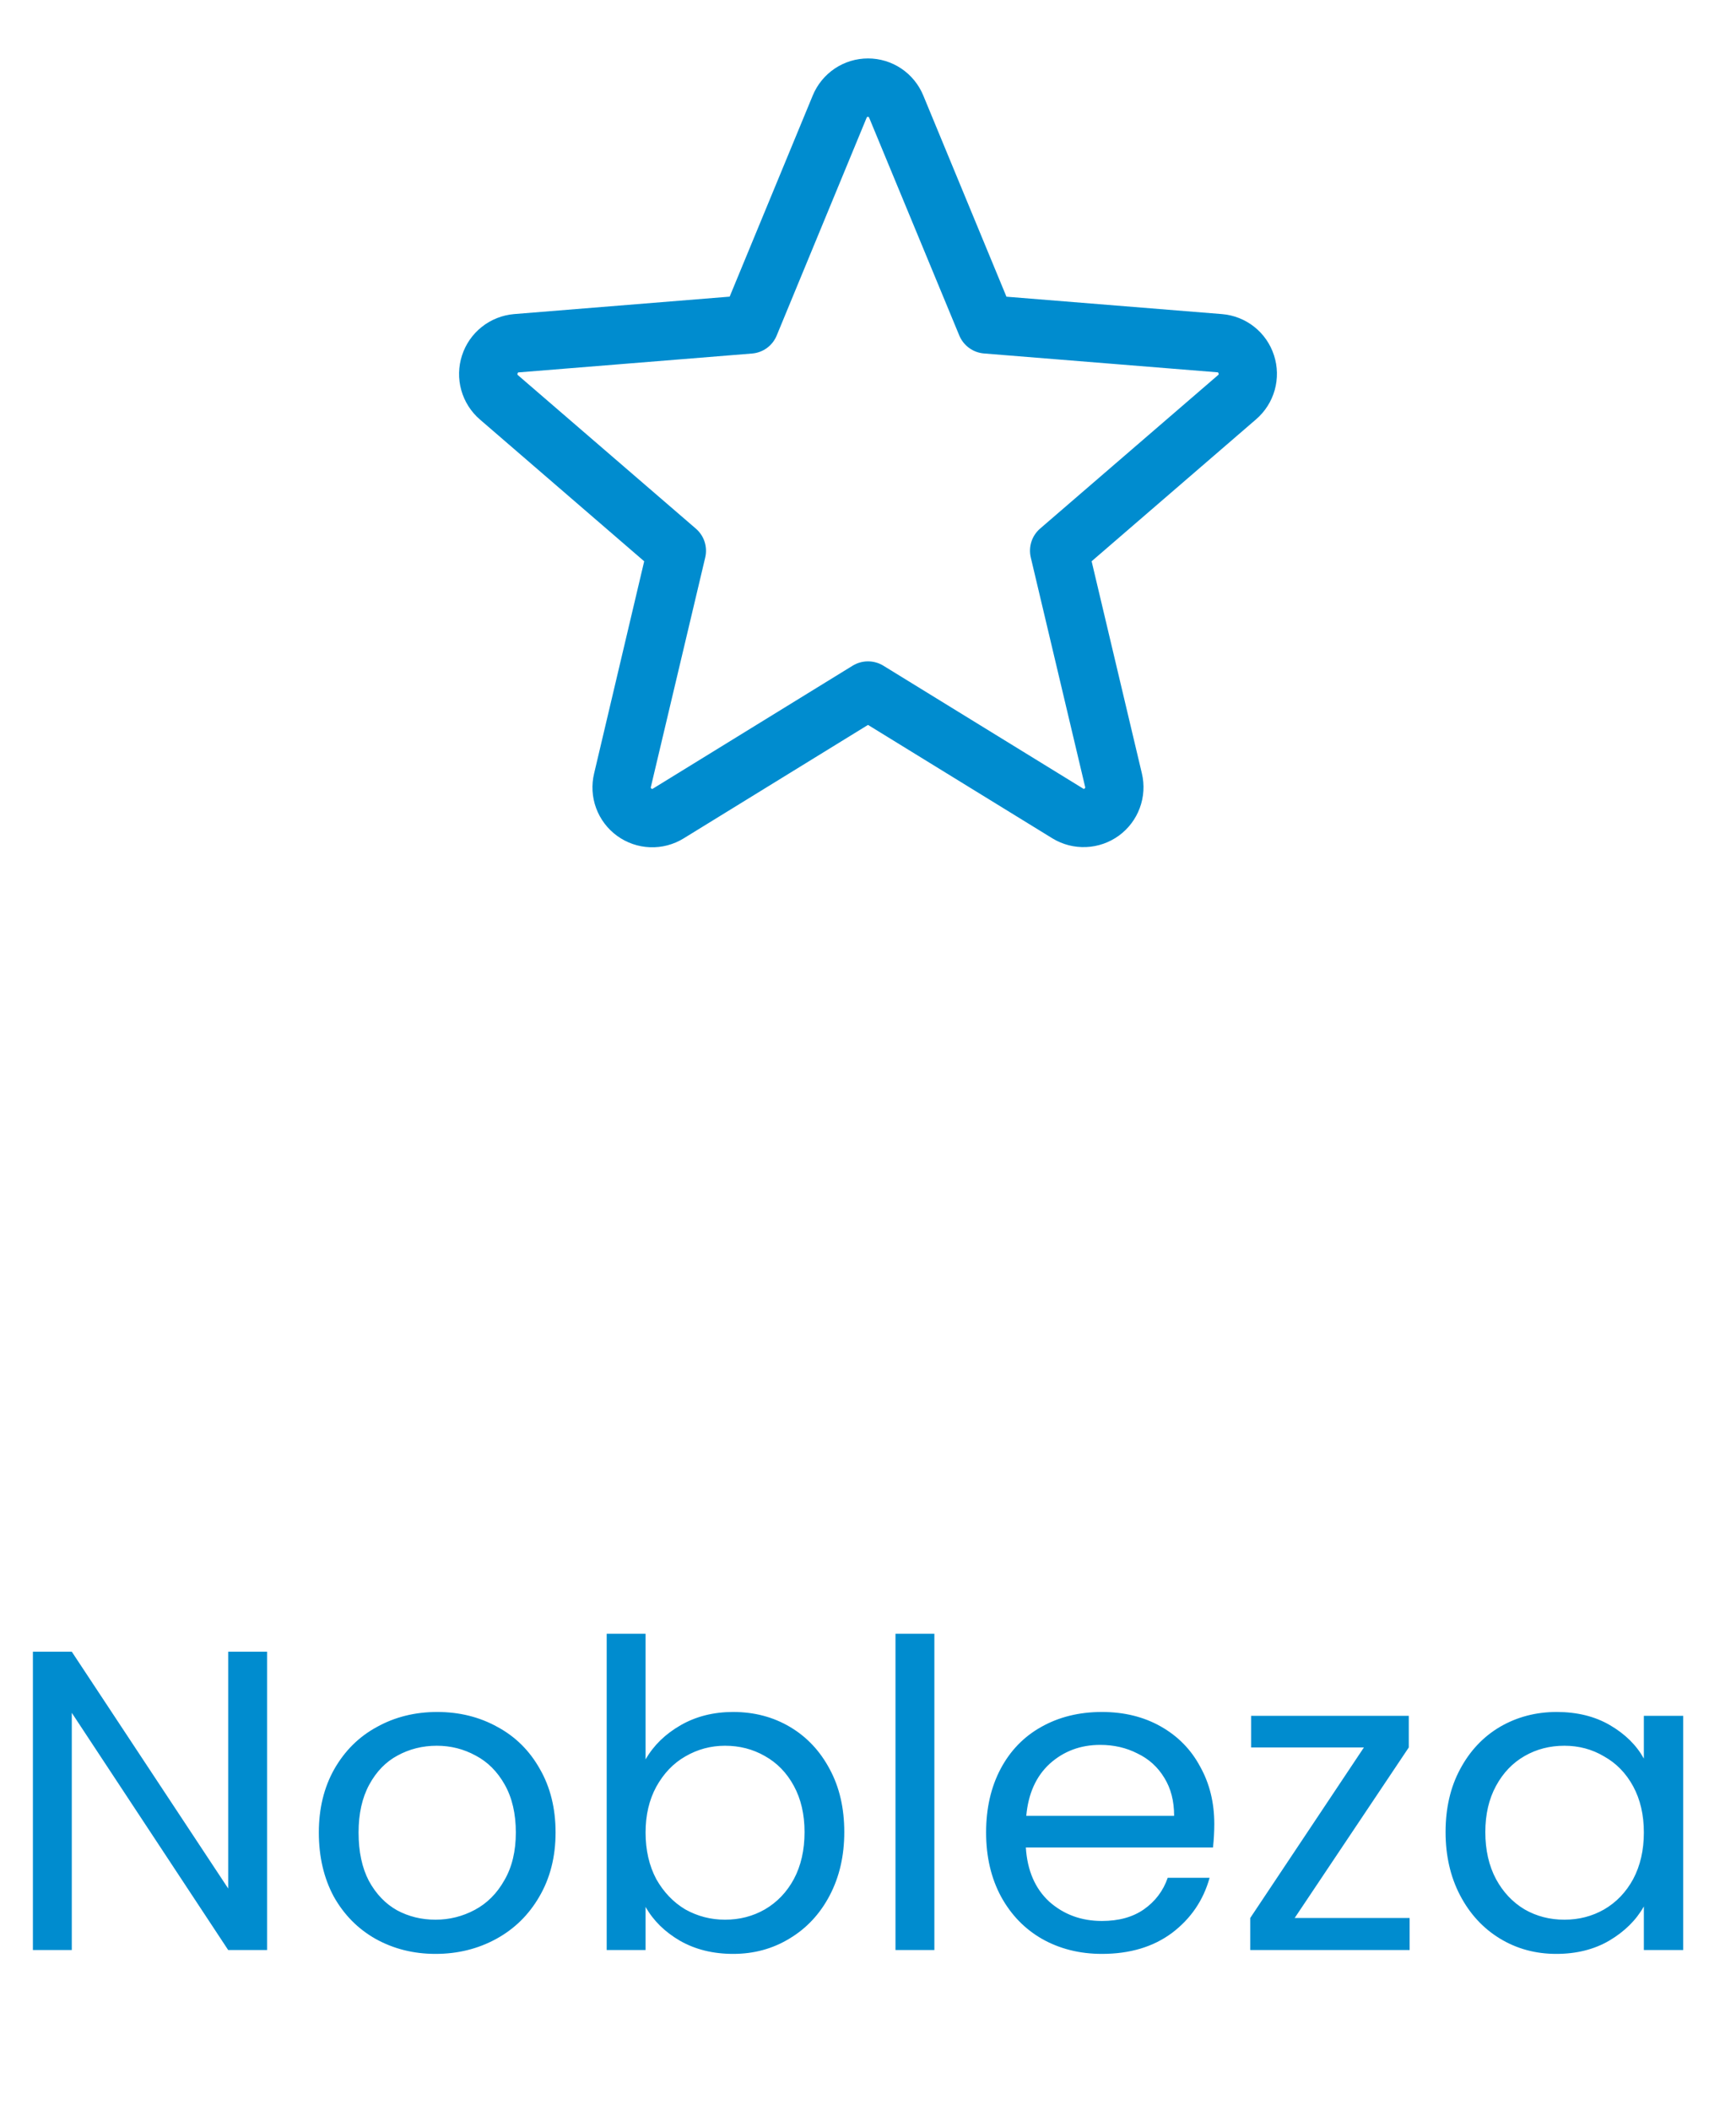<svg width="65" height="79" viewBox="0 0 65 79" fill="none" xmlns="http://www.w3.org/2000/svg">
<path d="M47.7 13.297C47.564 12.877 47.306 12.506 46.959 12.232C46.612 11.958 46.191 11.793 45.751 11.758L37.684 11.107L34.57 3.575C34.401 3.165 34.115 2.814 33.746 2.566C33.378 2.319 32.944 2.188 32.501 2.188C32.057 2.188 31.623 2.319 31.255 2.566C30.887 2.814 30.6 3.165 30.431 3.575L27.32 11.105L19.249 11.758C18.808 11.795 18.387 11.962 18.04 12.237C17.693 12.512 17.435 12.884 17.299 13.305C17.162 13.726 17.152 14.179 17.271 14.605C17.39 15.032 17.633 15.414 17.968 15.703L24.12 21.012L22.246 28.95C22.141 29.381 22.167 29.834 22.32 30.251C22.473 30.667 22.746 31.029 23.105 31.29C23.464 31.551 23.892 31.7 24.336 31.717C24.779 31.734 25.218 31.619 25.596 31.386L32.5 27.137L39.408 31.386C39.786 31.616 40.224 31.729 40.666 31.71C41.108 31.692 41.535 31.543 41.893 31.283C42.251 31.022 42.523 30.662 42.676 30.247C42.83 29.832 42.857 29.38 42.754 28.95L40.873 21.011L47.025 15.702C47.363 15.413 47.608 15.03 47.728 14.602C47.848 14.174 47.839 13.72 47.7 13.297ZM45.603 14.045L38.945 19.787C38.793 19.918 38.68 20.088 38.618 20.279C38.557 20.47 38.549 20.674 38.595 20.869L40.629 29.454C40.635 29.466 40.635 29.48 40.631 29.492C40.626 29.504 40.618 29.514 40.606 29.52C40.581 29.539 40.575 29.535 40.554 29.52L33.073 24.919C32.901 24.814 32.702 24.758 32.5 24.758C32.298 24.758 32.099 24.814 31.927 24.919L24.446 29.523C24.425 29.535 24.42 29.539 24.394 29.523C24.382 29.517 24.374 29.507 24.369 29.495C24.365 29.483 24.365 29.469 24.371 29.457L26.405 20.871C26.451 20.676 26.443 20.472 26.382 20.282C26.32 20.091 26.207 19.921 26.055 19.79L19.397 14.048C19.381 14.034 19.365 14.022 19.379 13.979C19.393 13.937 19.404 13.942 19.424 13.94L28.163 13.234C28.364 13.217 28.555 13.145 28.718 13.026C28.88 12.906 29.006 12.745 29.082 12.559L32.448 4.409C32.459 4.386 32.463 4.375 32.496 4.375C32.529 4.375 32.533 4.386 32.544 4.409L35.918 12.559C35.995 12.745 36.122 12.906 36.285 13.025C36.447 13.144 36.64 13.215 36.841 13.232L45.58 13.937C45.6 13.937 45.613 13.937 45.625 13.977C45.637 14.016 45.625 14.031 45.603 14.045Z" fill="#008CCF"/>
<path d="M10 73H8.544L2.688 64.12V73H1.232V61.832H2.688L8.544 70.696V61.832H10V73ZM16.306 73.144C15.485 73.144 14.738 72.957 14.066 72.584C13.405 72.211 12.882 71.683 12.498 71C12.125 70.307 11.938 69.507 11.938 68.6C11.938 67.704 12.13 66.915 12.514 66.232C12.909 65.539 13.442 65.011 14.114 64.648C14.786 64.275 15.538 64.088 16.37 64.088C17.202 64.088 17.954 64.275 18.626 64.648C19.298 65.011 19.826 65.533 20.21 66.216C20.605 66.899 20.802 67.693 20.802 68.6C20.802 69.507 20.599 70.307 20.194 71C19.799 71.683 19.261 72.211 18.578 72.584C17.895 72.957 17.138 73.144 16.306 73.144ZM16.306 71.864C16.829 71.864 17.319 71.741 17.778 71.496C18.237 71.251 18.605 70.883 18.882 70.392C19.17 69.901 19.314 69.304 19.314 68.6C19.314 67.896 19.175 67.299 18.898 66.808C18.621 66.317 18.258 65.955 17.81 65.72C17.362 65.475 16.877 65.352 16.354 65.352C15.821 65.352 15.33 65.475 14.882 65.72C14.445 65.955 14.093 66.317 13.826 66.808C13.559 67.299 13.426 67.896 13.426 68.6C13.426 69.315 13.554 69.917 13.81 70.408C14.077 70.899 14.429 71.267 14.866 71.512C15.303 71.747 15.783 71.864 16.306 71.864ZM24.172 65.864C24.471 65.341 24.908 64.915 25.484 64.584C26.06 64.253 26.716 64.088 27.452 64.088C28.242 64.088 28.951 64.275 29.58 64.648C30.21 65.021 30.706 65.549 31.068 66.232C31.431 66.904 31.612 67.688 31.612 68.584C31.612 69.469 31.431 70.259 31.068 70.952C30.706 71.645 30.204 72.184 29.564 72.568C28.935 72.952 28.231 73.144 27.452 73.144C26.695 73.144 26.028 72.979 25.452 72.648C24.887 72.317 24.46 71.896 24.172 71.384V73H22.716V61.16H24.172V65.864ZM30.124 68.584C30.124 67.923 29.991 67.347 29.724 66.856C29.458 66.365 29.095 65.992 28.636 65.736C28.188 65.48 27.692 65.352 27.148 65.352C26.615 65.352 26.119 65.485 25.66 65.752C25.212 66.008 24.85 66.387 24.572 66.888C24.306 67.379 24.172 67.949 24.172 68.6C24.172 69.261 24.306 69.843 24.572 70.344C24.85 70.835 25.212 71.213 25.66 71.48C26.119 71.736 26.615 71.864 27.148 71.864C27.692 71.864 28.188 71.736 28.636 71.48C29.095 71.213 29.458 70.835 29.724 70.344C29.991 69.843 30.124 69.256 30.124 68.584ZM34.985 61.16V73H33.529V61.16H34.985ZM45.466 68.28C45.466 68.557 45.45 68.851 45.418 69.16H38.41C38.464 70.024 38.757 70.701 39.29 71.192C39.834 71.672 40.49 71.912 41.258 71.912C41.888 71.912 42.41 71.768 42.826 71.48C43.253 71.181 43.552 70.787 43.722 70.296H45.29C45.056 71.139 44.586 71.827 43.882 72.36C43.178 72.883 42.304 73.144 41.258 73.144C40.426 73.144 39.68 72.957 39.018 72.584C38.368 72.211 37.856 71.683 37.482 71C37.109 70.307 36.922 69.507 36.922 68.6C36.922 67.693 37.104 66.899 37.466 66.216C37.829 65.533 38.336 65.011 38.986 64.648C39.648 64.275 40.405 64.088 41.258 64.088C42.09 64.088 42.826 64.269 43.466 64.632C44.106 64.995 44.597 65.496 44.938 66.136C45.29 66.765 45.466 67.48 45.466 68.28ZM43.962 67.976C43.962 67.421 43.84 66.947 43.594 66.552C43.349 66.147 43.013 65.843 42.586 65.64C42.17 65.427 41.706 65.32 41.194 65.32C40.458 65.32 39.829 65.555 39.306 66.024C38.794 66.493 38.501 67.144 38.426 67.976H43.962ZM48.476 71.8H52.78V73H46.812V71.8L51.068 65.416H46.844V64.232H52.748V65.416L48.476 71.8ZM54.126 68.584C54.126 67.688 54.307 66.904 54.669 66.232C55.032 65.549 55.528 65.021 56.157 64.648C56.797 64.275 57.507 64.088 58.285 64.088C59.053 64.088 59.72 64.253 60.285 64.584C60.851 64.915 61.272 65.331 61.55 65.832V64.232H63.022V73H61.55V71.368C61.261 71.88 60.83 72.307 60.254 72.648C59.688 72.979 59.027 73.144 58.27 73.144C57.491 73.144 56.787 72.952 56.157 72.568C55.528 72.184 55.032 71.645 54.669 70.952C54.307 70.259 54.126 69.469 54.126 68.584ZM61.55 68.6C61.55 67.939 61.416 67.363 61.15 66.872C60.883 66.381 60.52 66.008 60.062 65.752C59.614 65.485 59.117 65.352 58.574 65.352C58.029 65.352 57.533 65.48 57.086 65.736C56.638 65.992 56.28 66.365 56.014 66.856C55.747 67.347 55.614 67.923 55.614 68.584C55.614 69.256 55.747 69.843 56.014 70.344C56.28 70.835 56.638 71.213 57.086 71.48C57.533 71.736 58.029 71.864 58.574 71.864C59.117 71.864 59.614 71.736 60.062 71.48C60.52 71.213 60.883 70.835 61.15 70.344C61.416 69.843 61.55 69.261 61.55 68.6Z" fill="#008CCF"/>
</svg>
